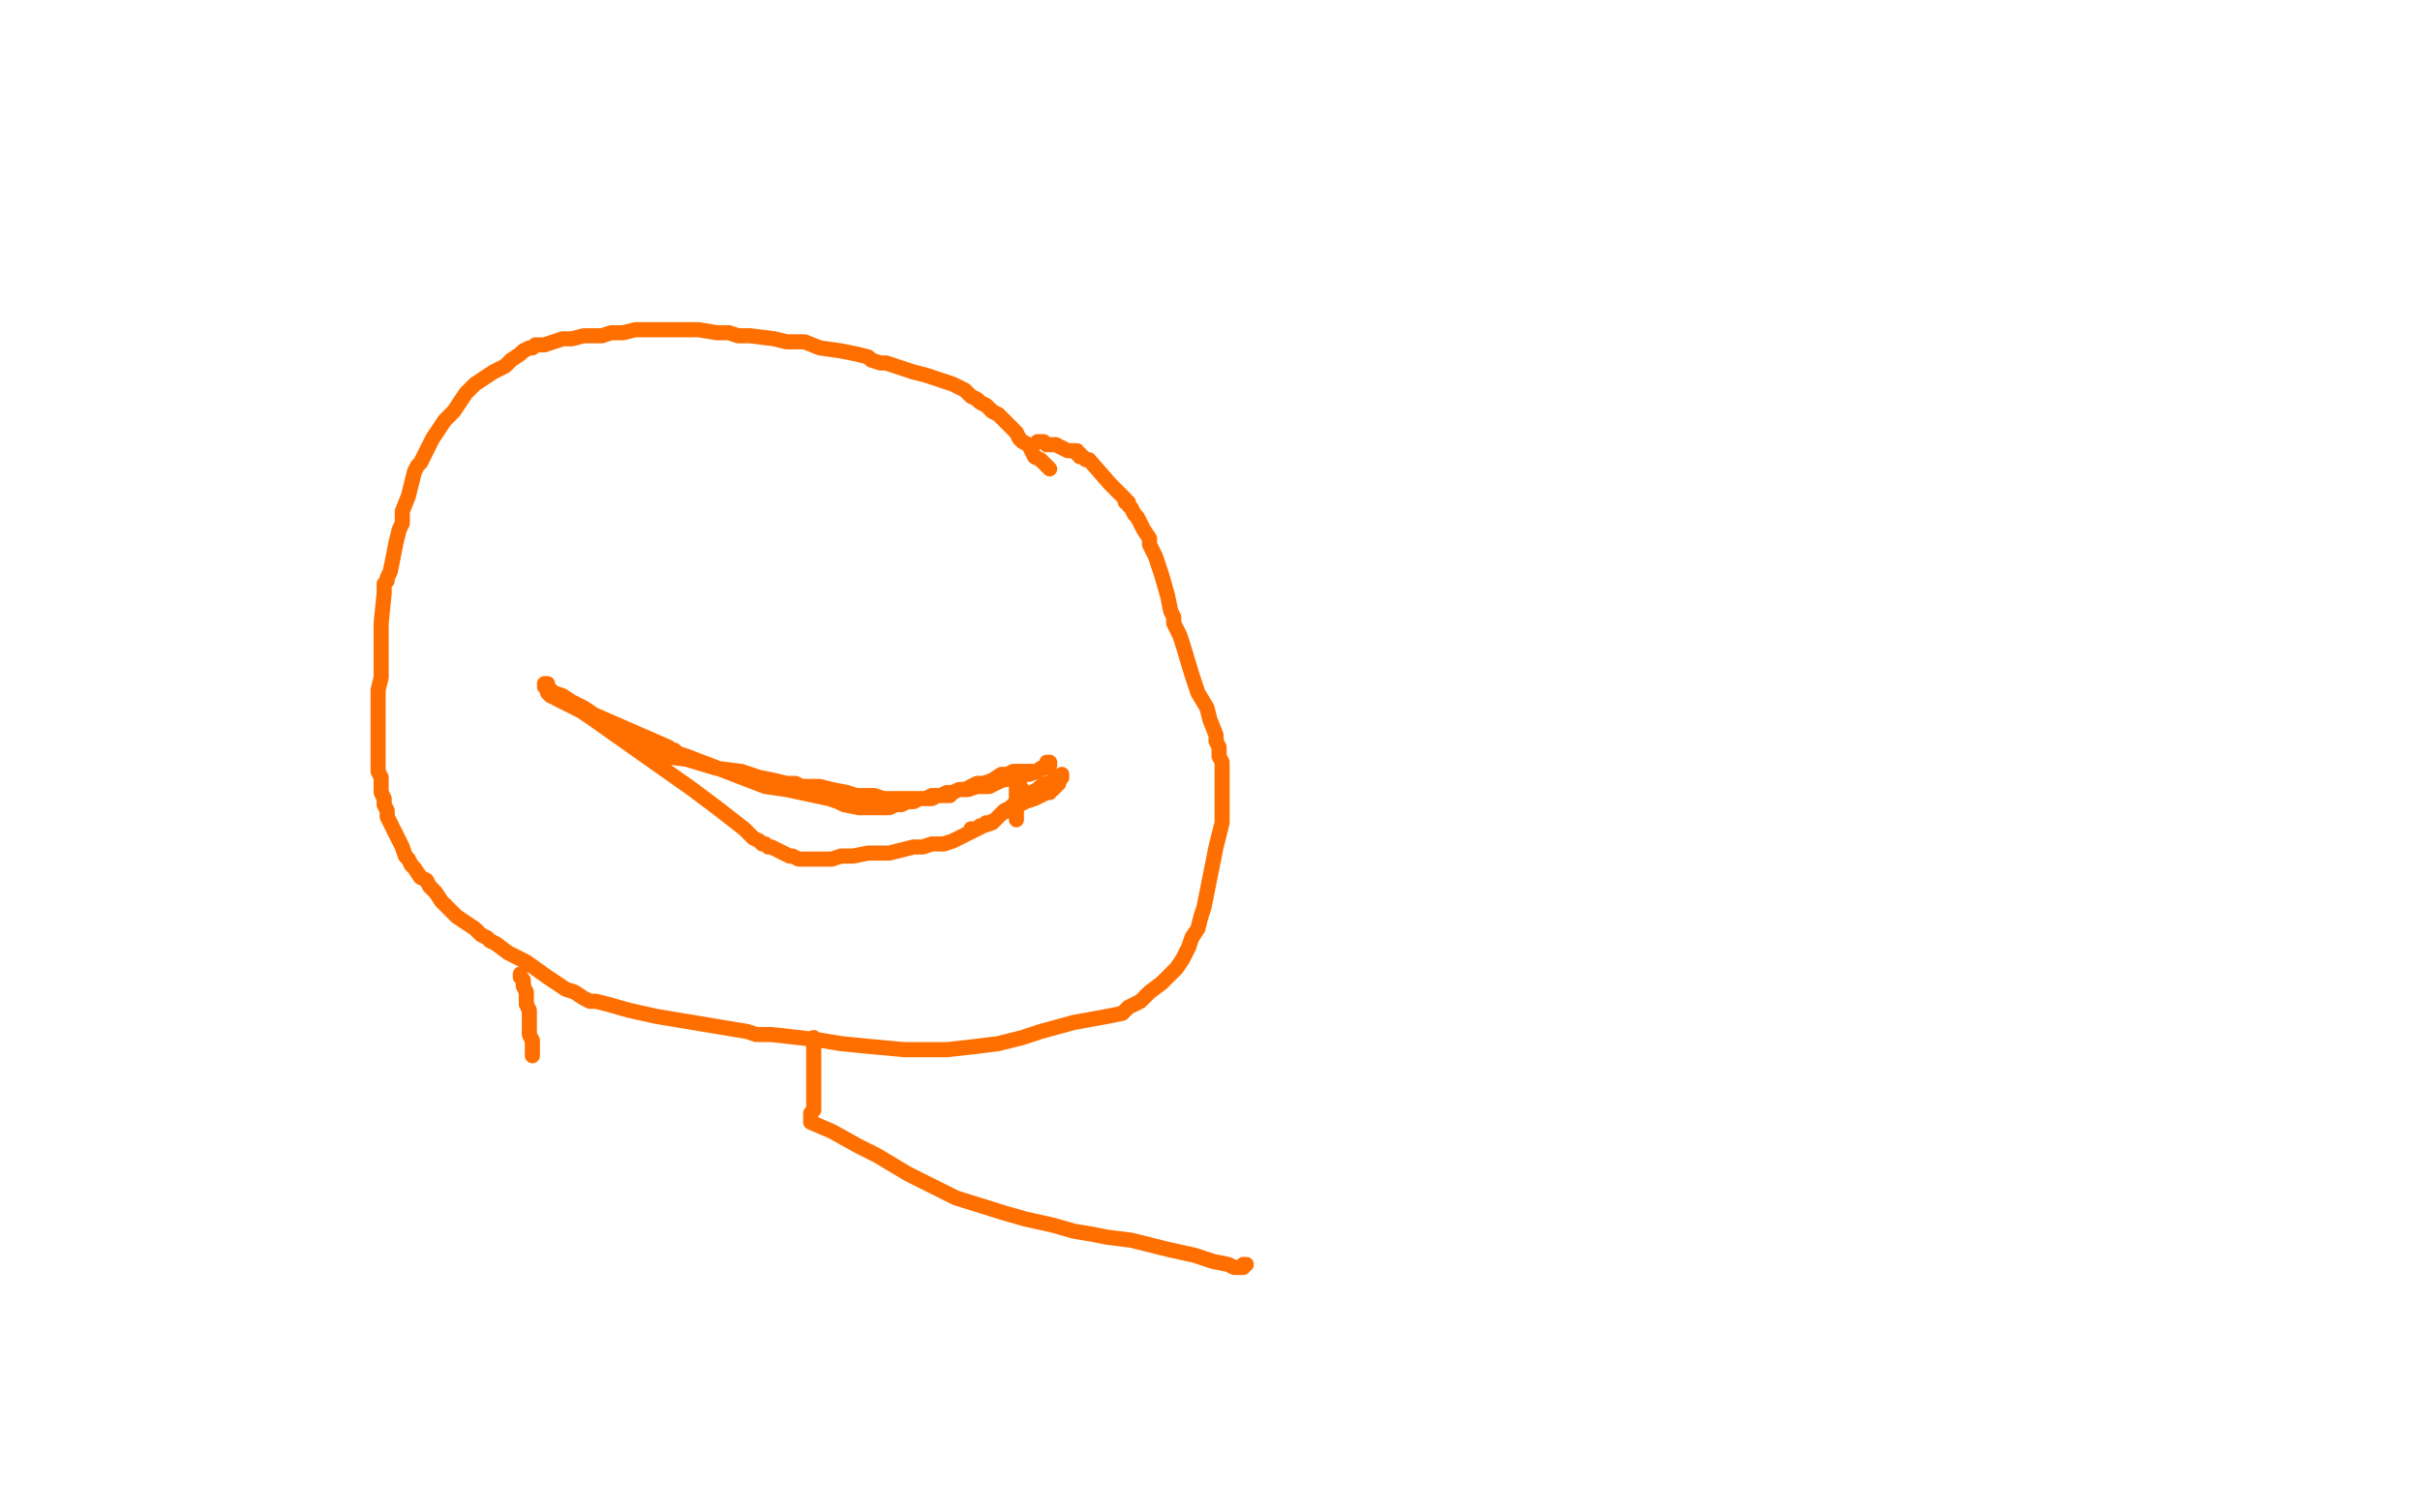 <?xml version="1.0" standalone="no"?>
<!DOCTYPE svg PUBLIC "-//W3C//DTD SVG 1.1//EN"
"http://www.w3.org/Graphics/SVG/1.1/DTD/svg11.dtd">

<svg width="800" height="500" version="1.1" xmlns="http://www.w3.org/2000/svg" xmlns:xlink="http://www.w3.org/1999/xlink" style="stroke-antialiasing: false"><desc>This SVG has been created on https://colorillo.com/</desc><rect x='0' y='0' width='800' height='500' style='fill: rgb(255,255,255); stroke-width:0' /><polyline points="181,229 182,230 182,230 221,247 221,247 222,248 222,248 223,248 223,248 223,249 223,249 224,249 227,250 253,260 260,261 274,264 277,265 279,266 284,267 289,267 292,267 294,267 296,266 298,266 300,265 302,265 304,264 306,264 308,263 309,263 311,263 313,262 315,262 317,261 320,261 323,260 325,260 327,260 331,258 336,257 339,256 340,256 343,255 344,254 345,254 346,253 346,252 347,252 347,253 346,253 345,254 344,254 343,255 342,255 341,255 339,255 338,255 336,255 335,255 333,256 331,256 328,258 325,259 323,259 321,260 319,261 317,261 315,262 314,263 313,263 312,263 310,263 308,264 306,264 304,264 303,264 301,264 299,264 296,264 292,264 289,263 286,263 283,263 280,262 275,261 271,260 268,260 265,260 263,259 260,259 256,258 251,257 245,255 237,254 227,251 219,250 215,248 213,248 211,247 209,246 207,245 205,243 203,242 200,240 199,239 196,236 193,234 189,232 186,230 183,229 182,228 181,227 180,227 180,226 181,226 181,227 181,228 182,228 183,229 183,230 184,231 186,232 188,233 192,235 195,237 229,261 237,267 246,274 249,277 251,278 252,279 253,279 254,280 255,280 257,281 259,282 261,283 262,283 264,284 266,284 268,284 270,284 273,284 275,284 278,283 282,283 287,282 290,282 294,282 298,281 302,280 305,280 308,279 310,279 312,279 315,278 317,277 321,275 325,273 328,272 330,270 331,269 333,268 335,267 337,266 339,265 342,264 344,263 346,262 347,262 347,261 348,261 349,260 350,259 350,258 351,257 351,256 350,257 349,257 349,258 348,258 347,259 346,259 344,260 343,261 341,262 338,263 336,265 334,267 332,268 330,270 329,271 327,272 326,272 325,273 324,273 323,274 322,274 321,274" style="fill: none; stroke: #ff6f00; stroke-width: 5; stroke-linejoin: round; stroke-linecap: round; stroke-antialiasing: false; stroke-antialias: 0; opacity: 1.0"/>
<polyline points="336,257 336,258 336,258 336,259 336,259 336,260 336,260 336,261 336,261 336,262 336,262 336,264 336,264 336,265 336,265 336,266 336,267 336,268 336,269 336,270 336,271 336,270 336,269 336,267 336,265 337,263 337,262 337,261 337,260 337,259 337,260 338,261 338,262 338,263 338,264 338,265" style="fill: none; stroke: #ff6f00; stroke-width: 5; stroke-linejoin: round; stroke-linecap: round; stroke-antialiasing: false; stroke-antialias: 0; opacity: 1.0"/>
<polyline points="347,155 346,154 346,154 345,153 345,153 344,152 344,152 342,151 342,151 341,149 341,149 340,147 340,147 338,146 337,145 336,143 335,142 334,141 333,140 332,139 331,138 330,137 328,136 326,134 324,133 323,132 321,131 320,130 319,129 317,128 315,127 312,126 309,125 306,124 302,123 299,122 296,121 293,120 291,120 288,119 287,118 283,117 278,116 271,115 266,113 260,113 256,112 248,111 244,111 241,110 237,110 231,109 226,109 222,109 219,109 215,109 210,109 206,110 202,110 199,111 196,111 193,111 189,112 186,112 183,113 180,114 178,114 177,114 176,115 175,115 173,116 172,117 169,119 167,121 163,123 160,125 157,127 154,130 152,133 150,136 147,139 145,142 143,145 142,147 141,149 140,151 139,153 138,154 137,156 136,160 135,164 133,169 133,173 132,175 131,179 130,184 129,189 128,191 128,192 127,193 127,194 127,196 126,206 126,215 126,217 126,218 126,219 126,220 126,221 126,224 126,224 125,228 125,228 125,231 125,231 125,233 125,233 125,235 125,235 125,236 125,236 125,237 125,237 125,238 125,240 125,243 125,247 125,250 125,253 125,255 126,257 126,259 126,262 127,264 127,266 128,268 128,270 129,272 130,274 131,276 133,280 134,283 135,284 136,286 137,287 139,290 141,291 142,293 144,295 146,298 148,300 151,303 154,305 157,307 159,309 161,310 162,311 164,312 168,315 174,318 181,323 187,327 190,328 193,330 195,331 197,331 201,332 208,334 217,336 229,338 241,340 247,341 250,342 255,342 264,343 272,344 278,345 288,346 299,347 307,347 313,347 322,346 330,345 338,343 344,341 355,338 366,336 371,335 373,333 375,332 377,331 380,328 384,325 387,322 389,320 391,317 393,313 394,310 396,307 397,303 398,300 399,295 400,290 401,285 402,280 403,276 404,272 404,267 404,264 404,259 404,255 404,252 403,250 403,247 402,245 402,243 400,238 399,234 396,229 394,223 391,213 390,210 389,208 388,206 388,205 388,204 387,202 386,197 384,190 383,187 382,184 381,182 380,180 380,178 378,175 377,173 376,171 375,170 374,168 373,167 373,166 372,166 372,165 370,163 367,160 360,152 359,152 358,151 357,151 357,150 356,150 356,149 355,149 353,149 349,147 346,147 345,146 344,146 343,146" style="fill: none; stroke: #ff6f00; stroke-width: 5; stroke-linejoin: round; stroke-linecap: round; stroke-antialiasing: false; stroke-antialias: 0; opacity: 1.0"/>
<polyline points="172,322 172,323 172,323 173,324 173,324 173,325 173,325 173,326 173,326 174,328 174,328 174,329 174,329 174,331 174,331 174,332 175,334 175,336 175,338 175,340 175,342 176,344 176,346 176,347 176,348 176,349" style="fill: none; stroke: #ff6f00; stroke-width: 5; stroke-linejoin: round; stroke-linecap: round; stroke-antialiasing: false; stroke-antialias: 0; opacity: 1.0"/>
<polyline points="269,343 269,344 269,344 269,345 269,345 269,348 269,348 269,355 269,355 269,361 269,361 269,363 269,363 269,365 269,365 269,367 268,368 268,369 268,370 268,371 275,374 275,374 284,379 284,379 290,382 290,382 300,388 300,388 316,396 316,396 332,401 332,401 339,403 339,403 348,405 355,407 361,408 366,409 374,410 386,413 395,415 401,417 406,418 408,419 410,419 411,419 411,418 412,418" style="fill: none; stroke: #ff6f00; stroke-width: 5; stroke-linejoin: round; stroke-linecap: round; stroke-antialiasing: false; stroke-antialias: 0; opacity: 1.0"/>
</svg>
